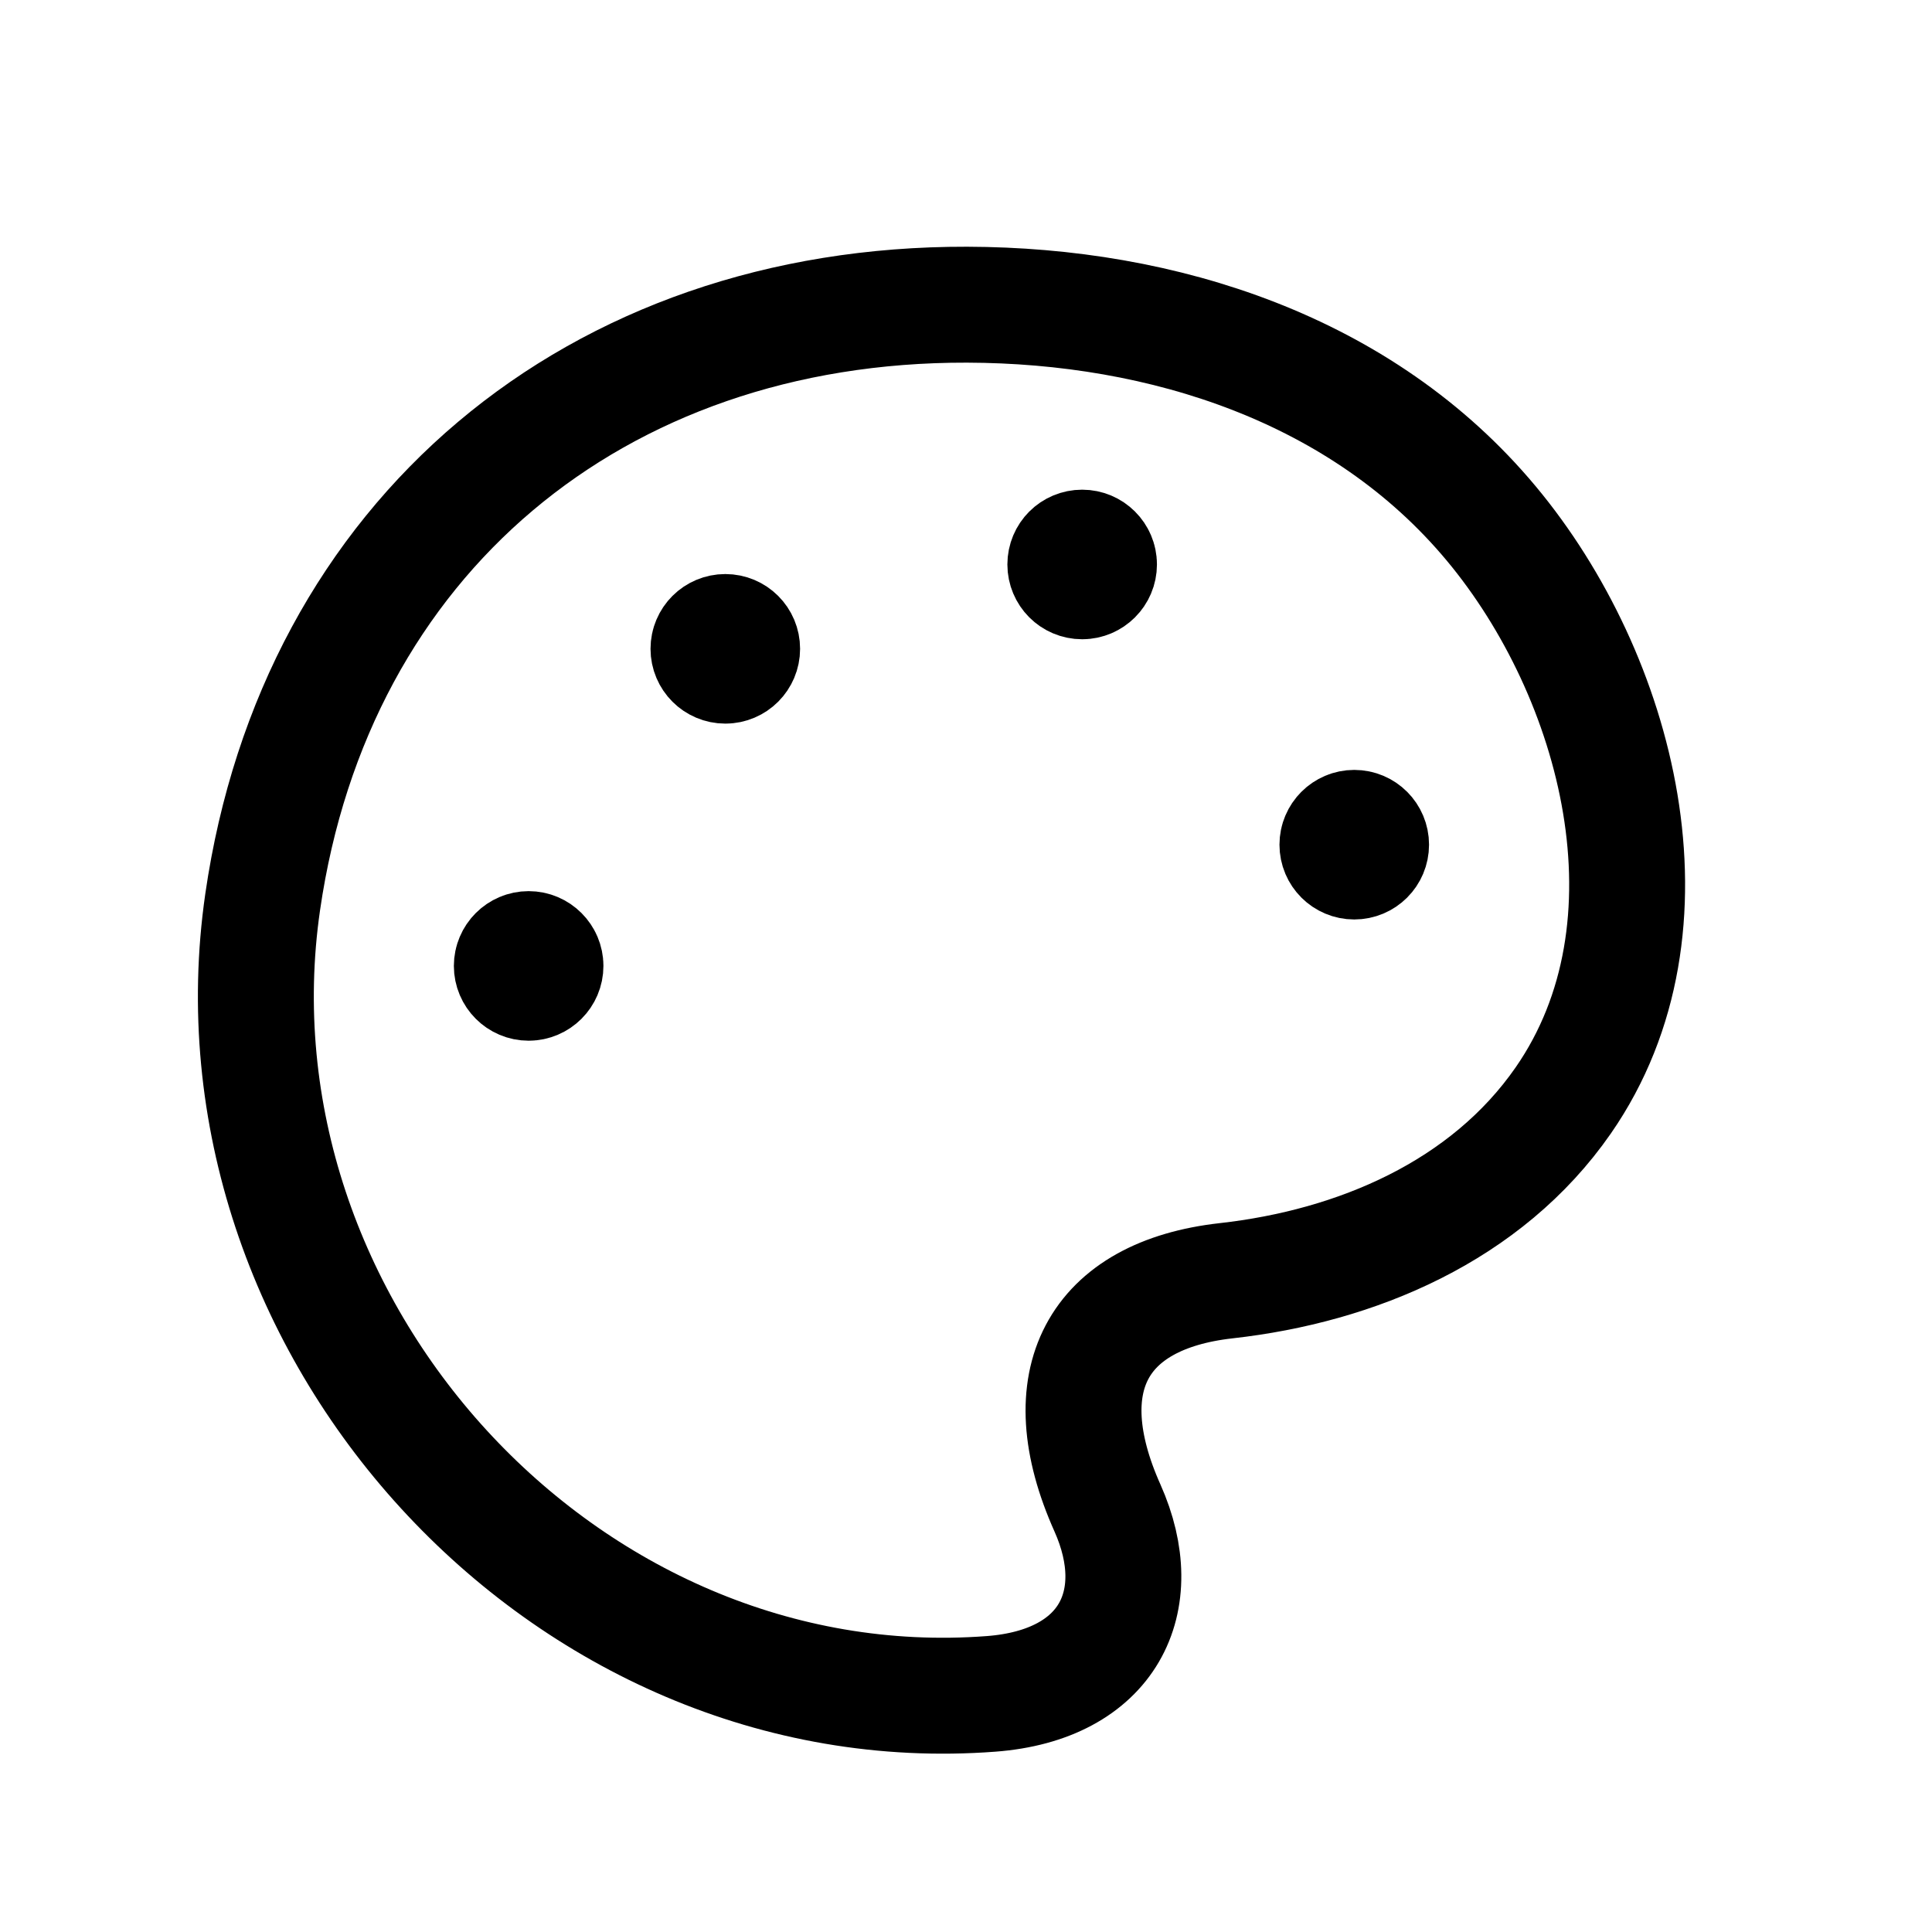 <svg width="24" height="24" viewBox="0 0 24 24" fill="none" xmlns="http://www.w3.org/2000/svg">
<path fill-rule="evenodd" clip-rule="evenodd" d="M12.012 3.785C14.449 3.791 16.925 4.584 18.525 6.503C20.104 8.397 20.921 11.504 19.42 13.669C18.465 15.046 16.851 15.729 15.23 15.91C13.627 16.09 13.051 17.154 13.757 18.732C14.276 19.894 13.767 20.932 12.311 21.042C7.008 21.443 2.5 16.478 3.263 11.205C3.919 6.673 7.399 3.774 12.012 3.785Z" stroke="black" stroke-width="1.44" stroke-linecap="round" stroke-linejoin="round"/>
<path d="M9.011 8.049V8.1M9.219 8.06C9.219 8.175 9.126 8.269 9.01 8.269C8.895 8.269 8.801 8.175 8.801 8.06C8.801 7.944 8.895 7.851 9.01 7.851C9.126 7.851 9.219 7.944 9.219 8.06Z" stroke="black" stroke-width="1.44" stroke-linecap="round" stroke-linejoin="round"/>
<path d="M13.444 7.001V7.052M13.652 7.012C13.652 7.127 13.558 7.221 13.443 7.221C13.327 7.221 13.234 7.127 13.234 7.012C13.234 6.896 13.327 6.803 13.443 6.803C13.558 6.803 13.652 6.896 13.652 7.012Z" stroke="black" stroke-width="1.44" stroke-linecap="round" stroke-linejoin="round"/>
<path d="M16.825 10.482V10.533M17.032 10.493C17.032 10.609 16.939 10.702 16.823 10.702C16.708 10.702 16.614 10.609 16.614 10.493C16.614 10.378 16.708 10.284 16.823 10.284C16.939 10.284 17.032 10.378 17.032 10.493Z" stroke="black" stroke-width="1.44" stroke-linecap="round" stroke-linejoin="round"/>
<path d="M6.568 11.988V12.039M6.776 11.999C6.776 12.114 6.682 12.208 6.567 12.208C6.452 12.208 6.358 12.114 6.358 11.999C6.358 11.884 6.452 11.79 6.567 11.79C6.682 11.79 6.776 11.884 6.776 11.999Z" stroke="black" stroke-width="1.44" stroke-linecap="round" stroke-linejoin="round"/>
</svg>
